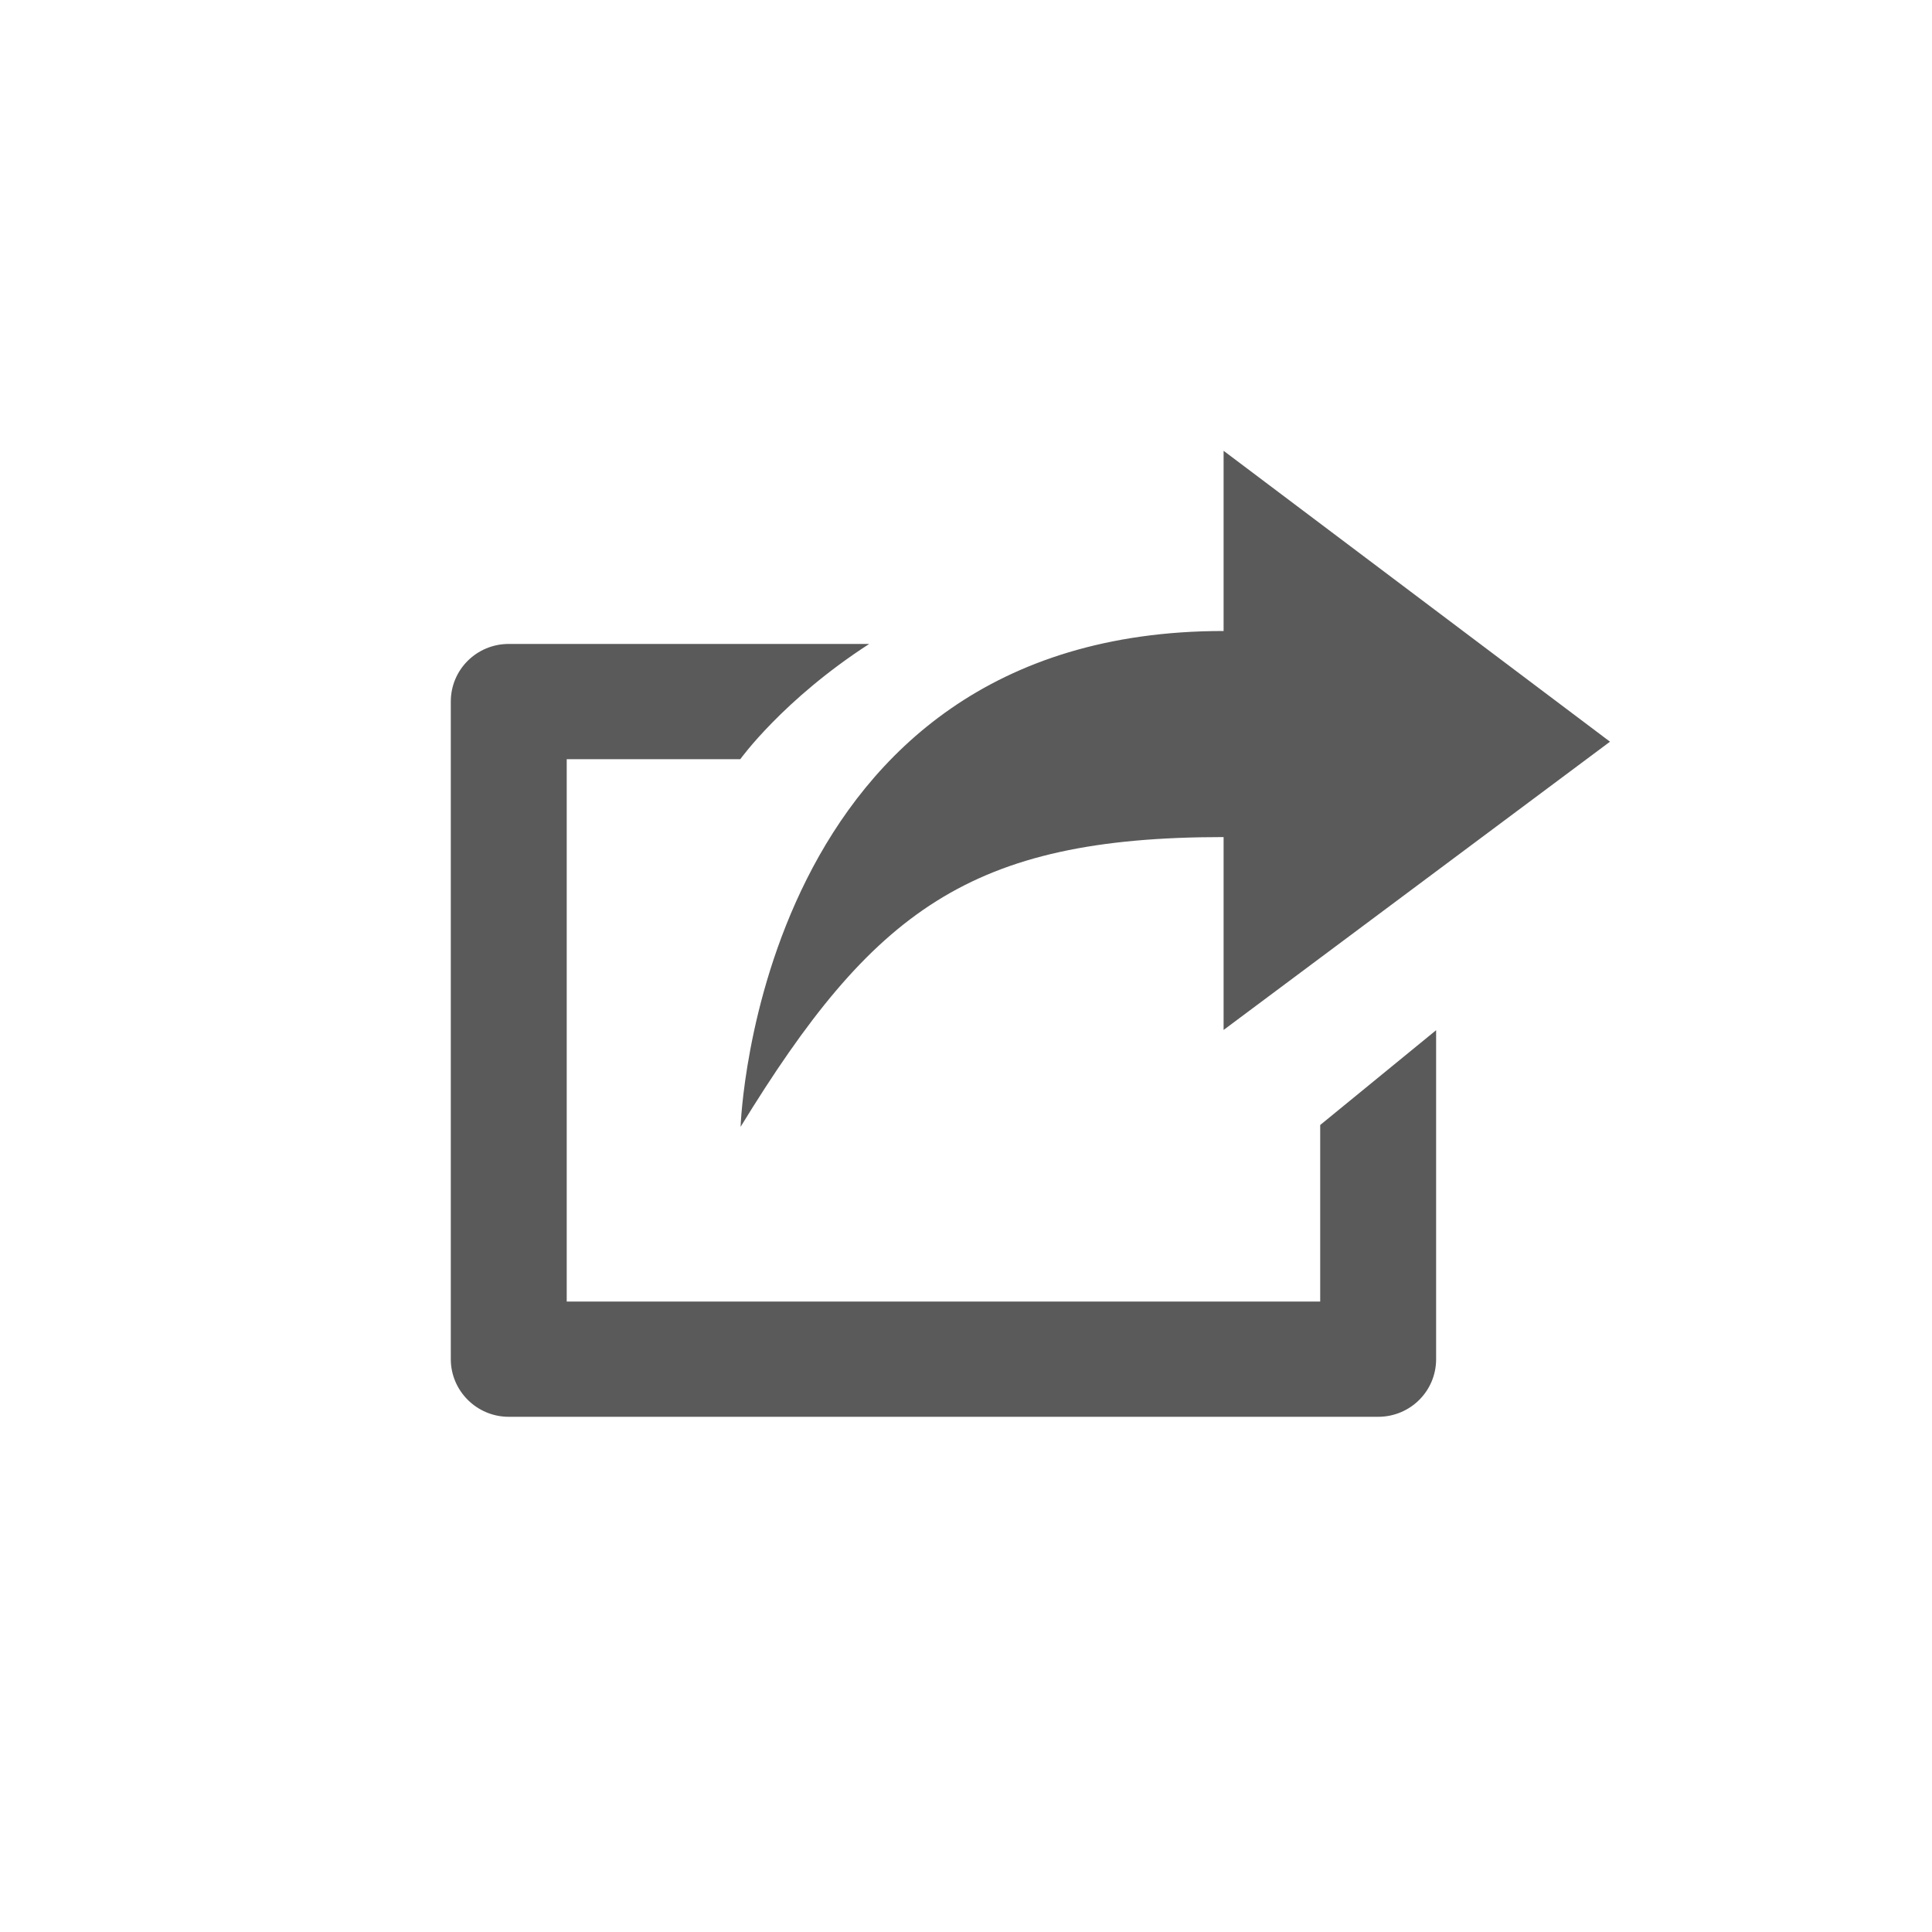 <?xml version="1.0" encoding="UTF-8"?>
<svg width="30px" height="30px" viewBox="0 0 30 30" version="1.1" xmlns="http://www.w3.org/2000/svg" xmlns:xlink="http://www.w3.org/1999/xlink">
    <title>ICON / SHARE BLUE</title>
    <g id="ICON-/-SHARE-BLUE" stroke="none" stroke-width="1" fill="none" fill-rule="evenodd">
        <g id="share" transform="translate(7, 7)" fill="#5A5A5A" fill-rule="nonzero">
            <path d="M13.5,13.21 L1.8,13.21 L1.8,4.789 L4.495,4.789 C4.495,4.789 5.156,3.866 6.497,2.999 L0.9,2.999 C0.403,2.999 0,3.397 0,3.894 L0,14.105 C0,14.597 0.403,15 0.9,15 L14.4,15 C14.897,15 15.3,14.602 15.3,14.105 L15.3,8.997 L13.5,10.469 L13.5,13.21 Z M12,5.998 L12,8.993 L18,4.517 L12,0 L12,2.798 C4.744,2.798 4.5,10.497 4.5,10.497 C6.553,7.146 8.062,5.998 12,5.998 Z" id="Shape"></path>
        </g>
    </g>
</svg>